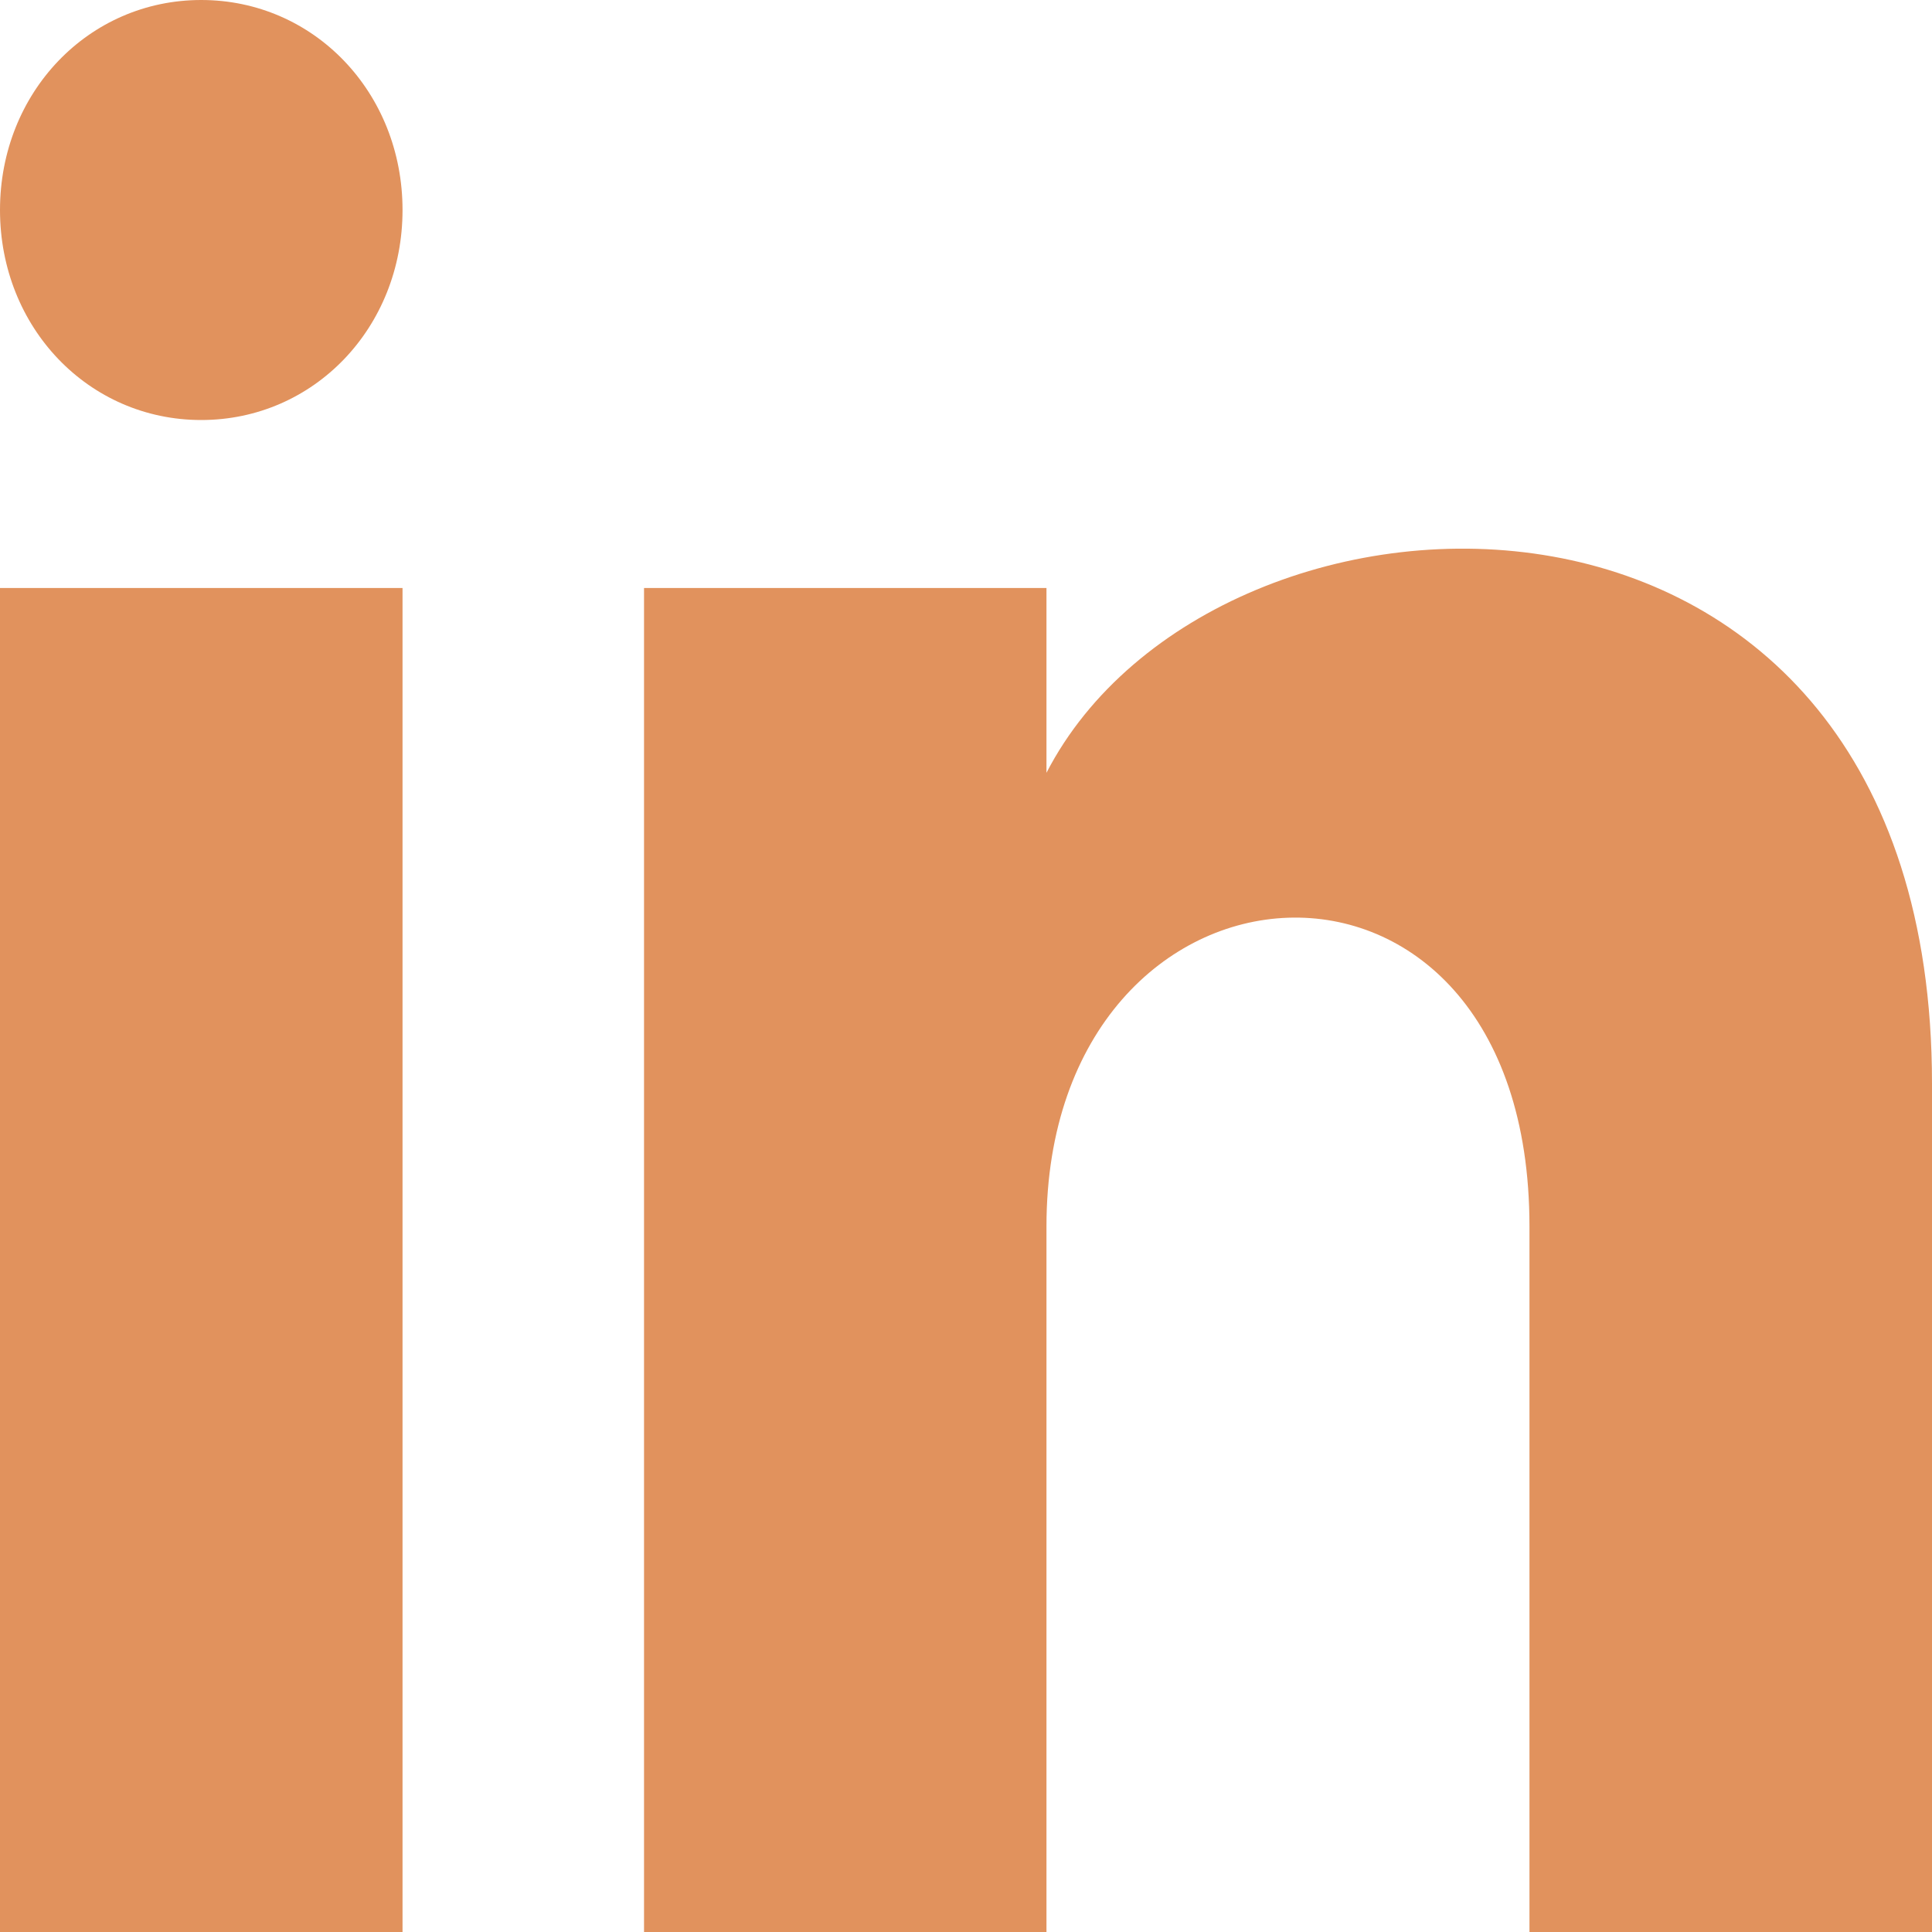 <?xml version="1.0" encoding="UTF-8"?> <svg xmlns="http://www.w3.org/2000/svg" width="20" height="20" viewBox="0 0 20 20" fill="none"><path d="M4.167 2.174C4.167 3.391 3.25 4.348 2.083 4.348C0.917 4.348 0 3.391 0 2.174C0 0.957 0.917 0 2.083 0C3.25 0 4.167 0.957 4.167 2.174ZM4.167 6.087H0V20H4.167V6.087ZM10.833 6.087H6.667V20H10.833V12.696C10.833 8.609 15.833 8.261 15.833 12.696V20H20V11.217C20 4.348 12.583 4.609 10.833 8V6.087Z" fill="#E1925D"></path></svg> 